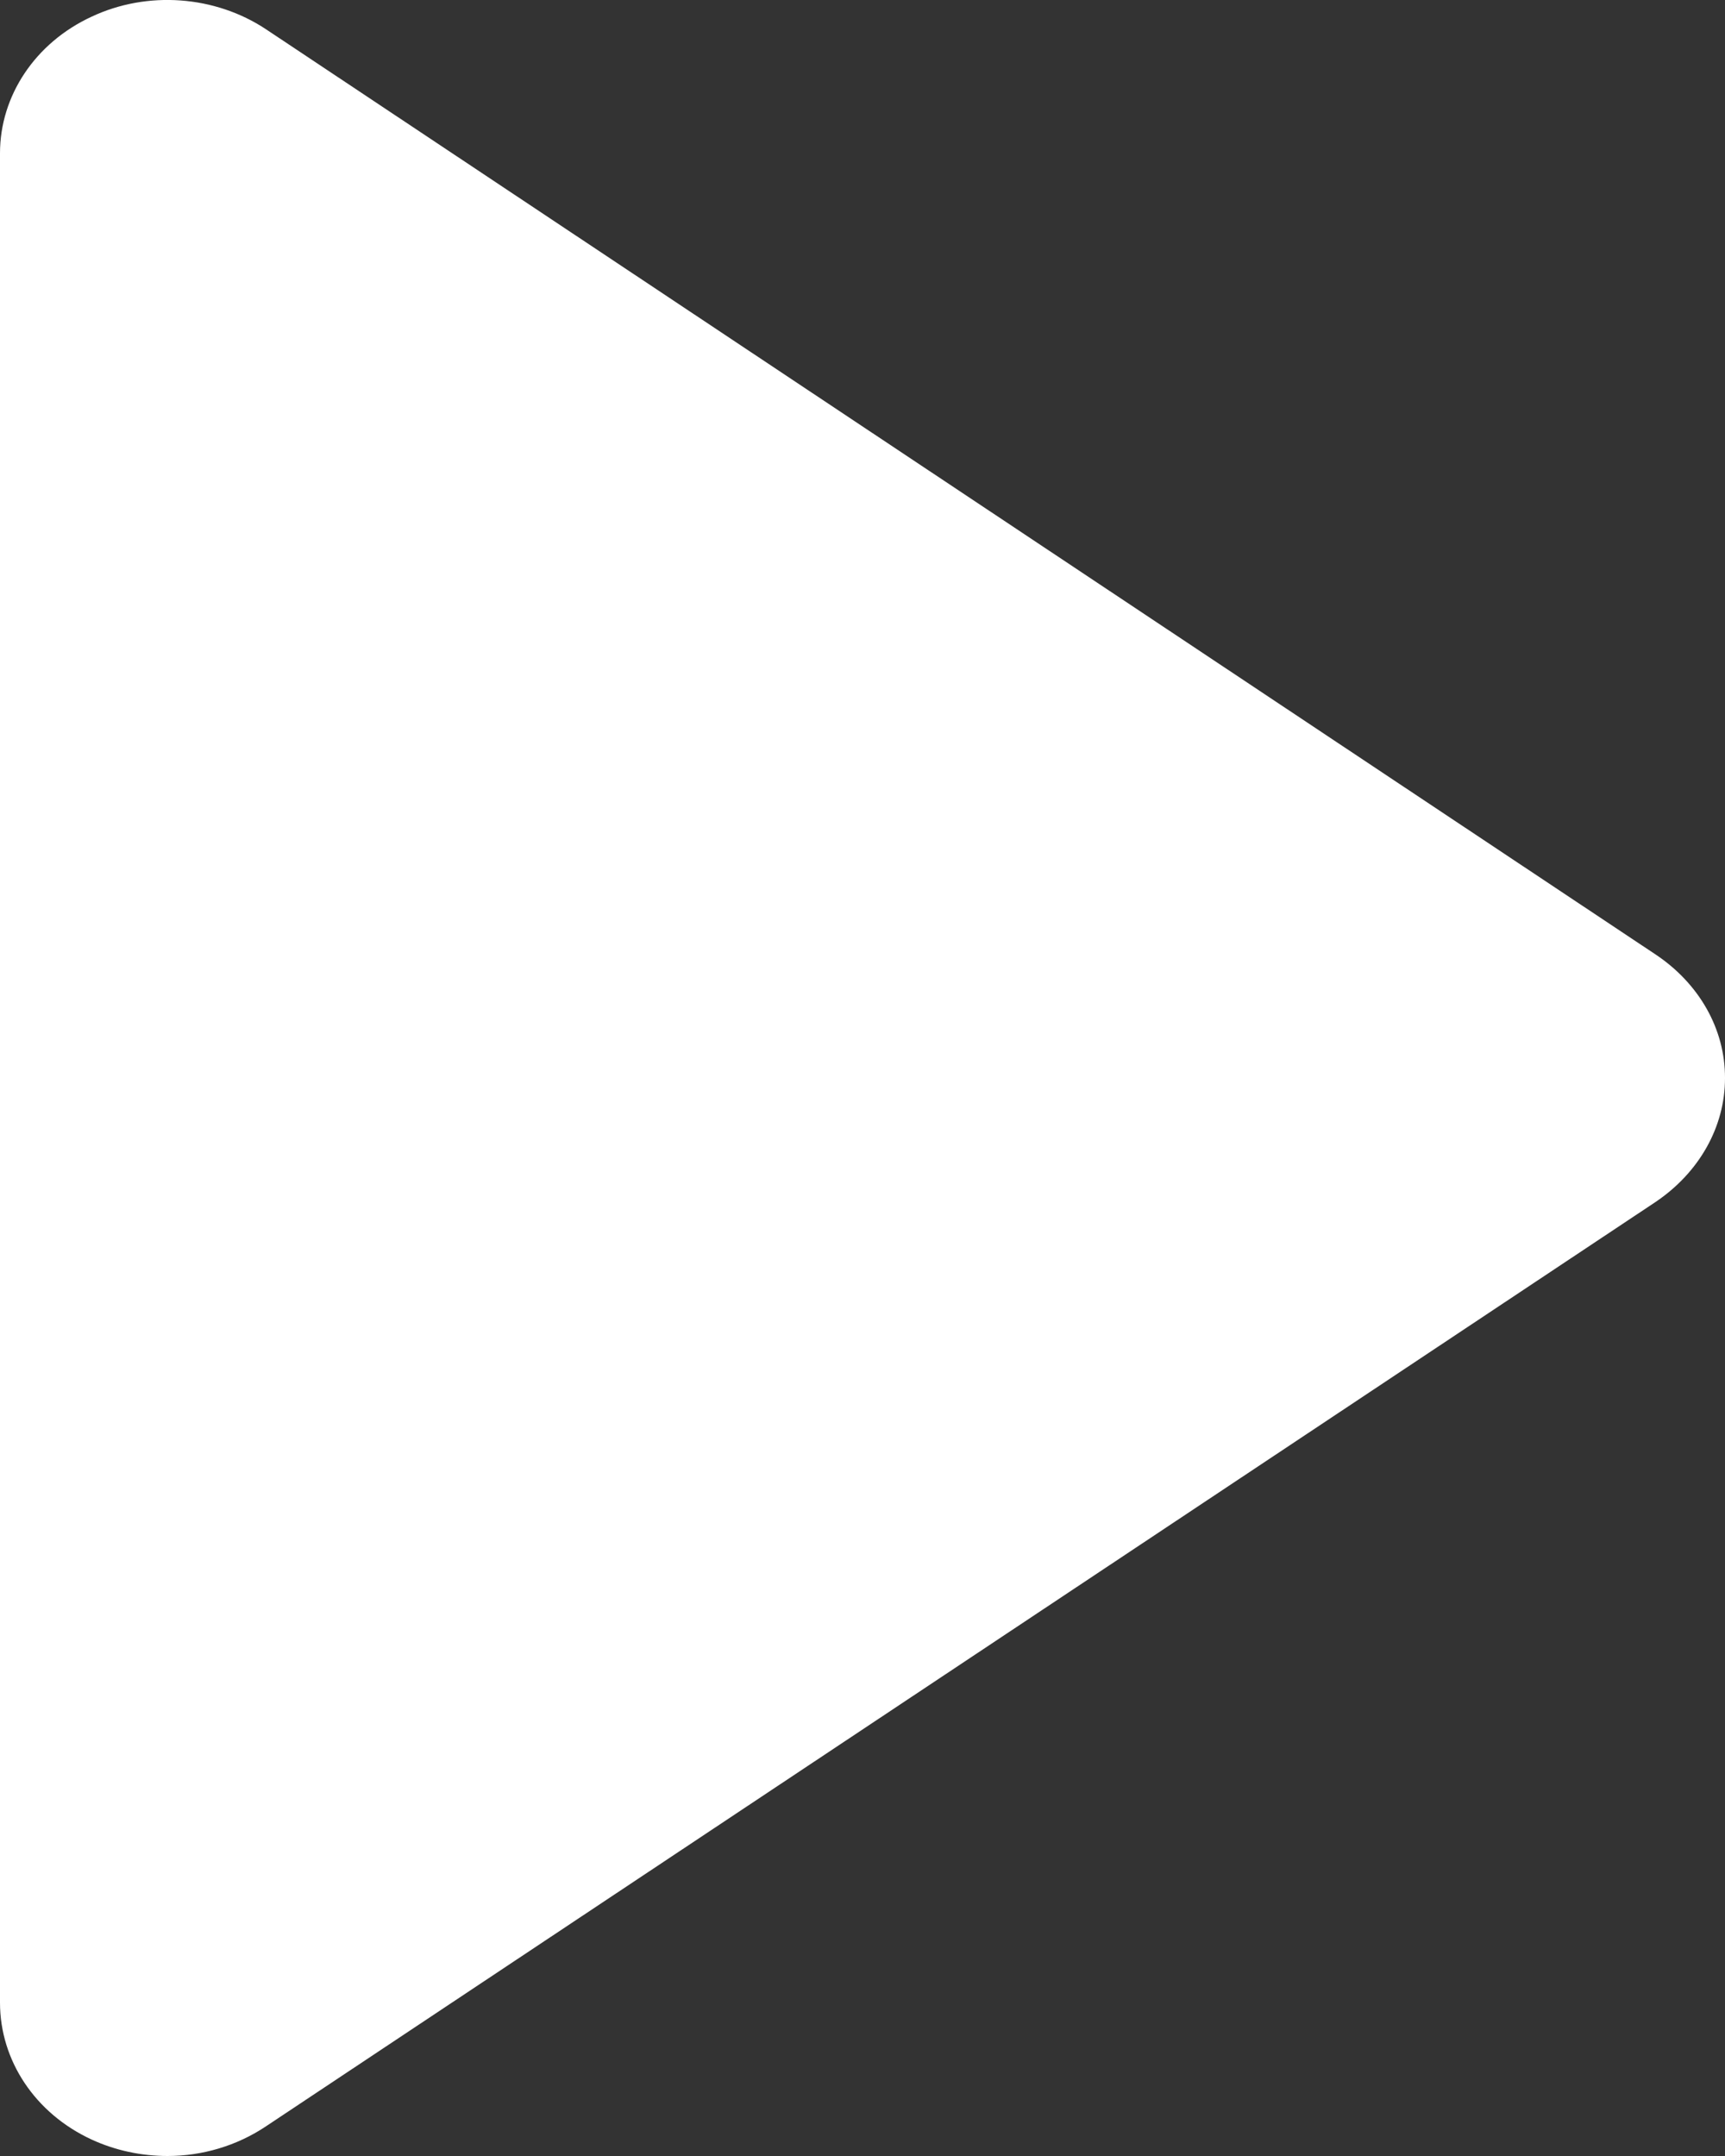 <svg width="16" height="20" viewBox="0 0 16 20" fill="none" xmlns="http://www.w3.org/2000/svg">
<rect x="0" y="0" width="16" height="20" fill="#333333" stroke="none"/>
<path d="M15.356 8.854L2.468 0.272C1.995 -0.042 1.367 -0.089 0.849 0.155C0.326 0.397 0 0.889 0 1.421V18.577C0 19.115 0.326 19.605 0.849 19.847C1.07 19.949 1.311 20 1.555 20C1.873 20 2.195 19.907 2.468 19.724L15.356 11.15C15.762 10.876 16 10.452 16 10.002C16.002 9.544 15.758 9.122 15.356 8.854Z" fill="white"/>
</svg>
